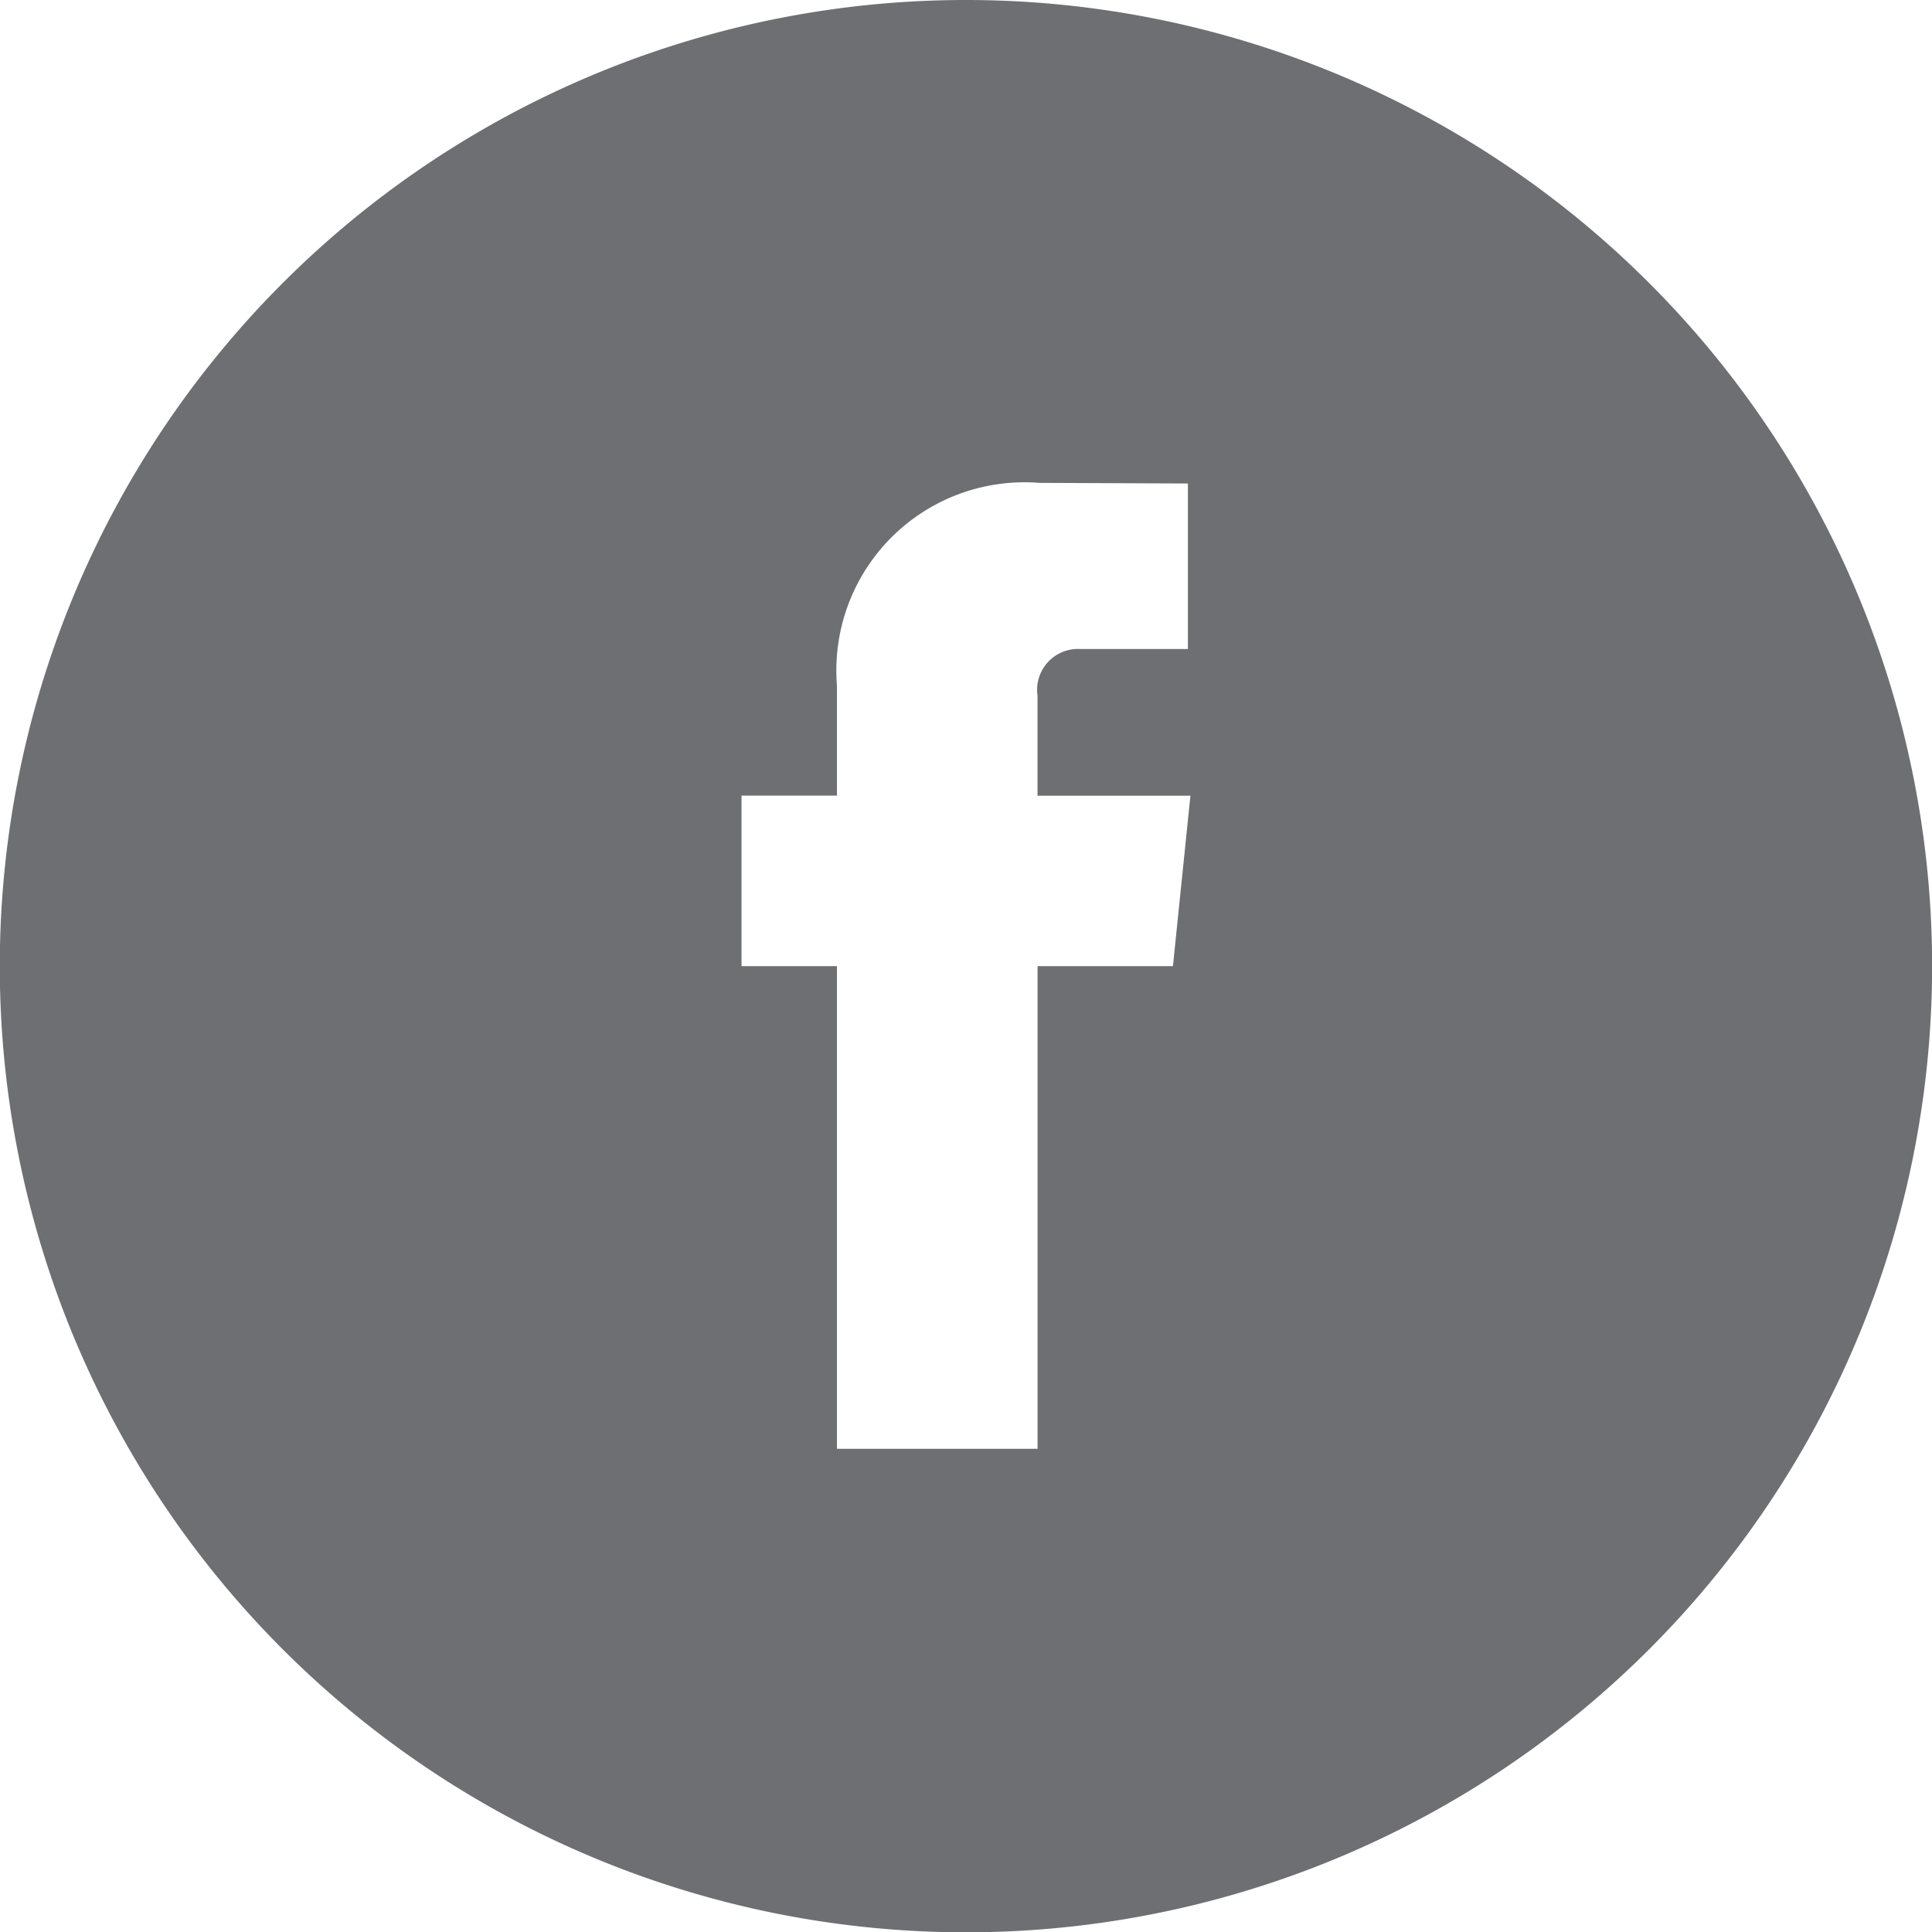 <svg xmlns="http://www.w3.org/2000/svg" id="face" width="36.794" height="36.794" viewBox="0 0 36.794 36.794"><g id="Group_4" data-name="Group 4"><path id="Path_1" data-name="Path 1" d="M135.748,259.86a18.4,18.4,0,1,0,18.4,18.4A18.4,18.4,0,0,0,135.748,259.86Zm3.942,18.4h-2.578v9.192h-3.821v-9.192h-1.817v-3.248h1.817v-2.1a3.583,3.583,0,0,1,3.854-3.856l2.83.012v3.152h-2.054a.778.778,0,0,0-.81.886v1.908h2.912Z" transform="translate(-117.352 -259.86)" fill="#6d6f72"></path></g></svg>